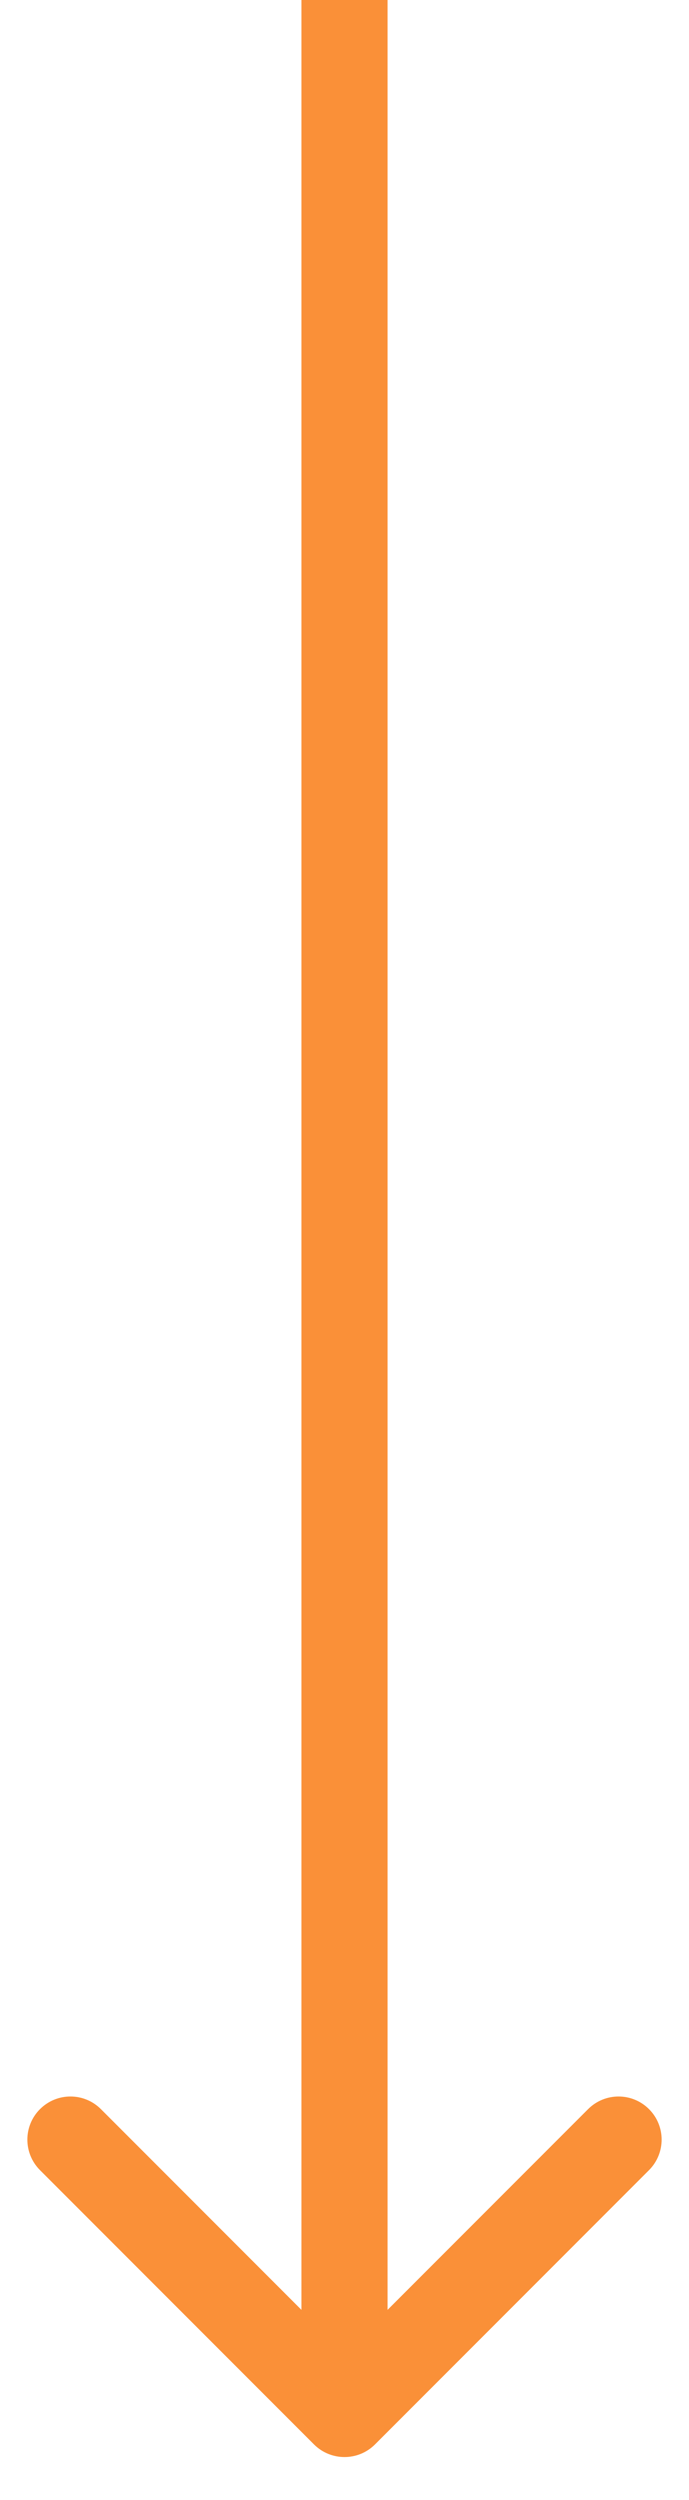 <?xml version="1.0" encoding="UTF-8"?> <svg xmlns="http://www.w3.org/2000/svg" width="8" height="29" viewBox="0 0 8 29" fill="none"> <path d="M3.646 28.354C3.842 28.549 4.158 28.549 4.354 28.354L7.536 25.172C7.731 24.976 7.731 24.66 7.536 24.465C7.34 24.269 7.024 24.269 6.828 24.465L4 27.293L1.172 24.465C0.976 24.269 0.66 24.269 0.464 24.465C0.269 24.66 0.269 24.976 0.464 25.172L3.646 28.354ZM3.5 0L3.5 28H4.5L4.5 0L3.5 0Z" fill="#FA9038"></path> </svg> 